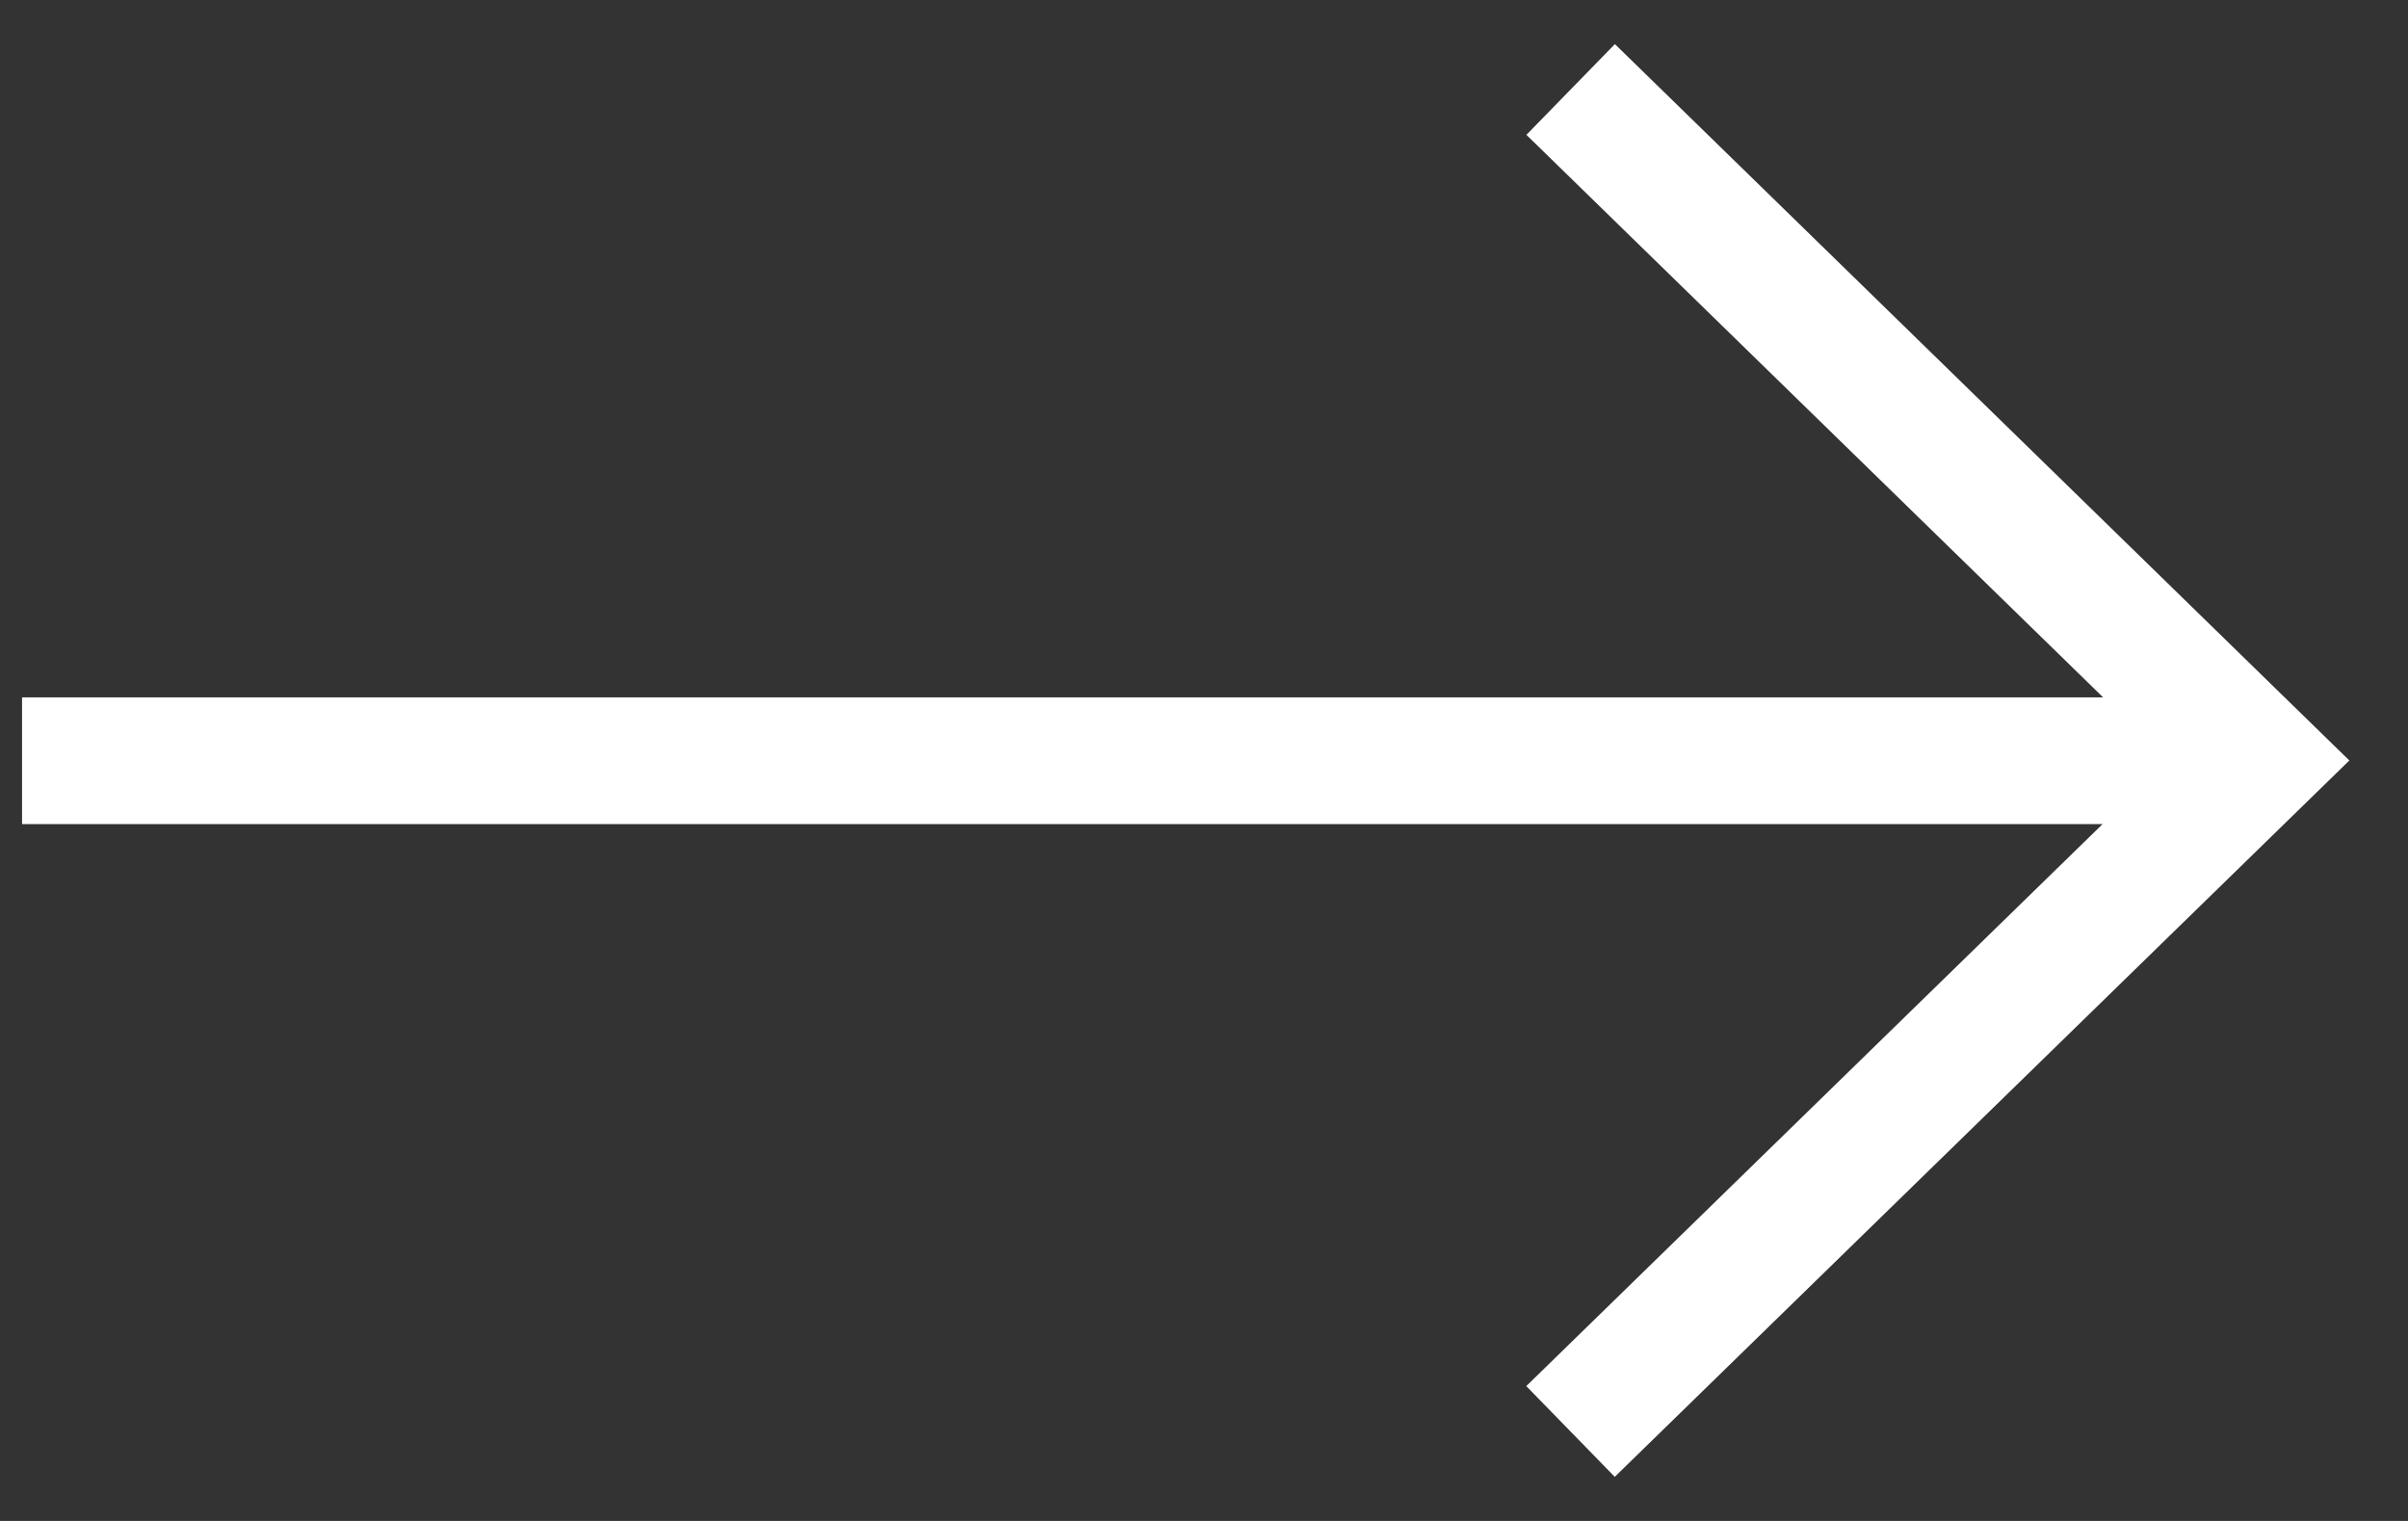 <?xml version="1.0" encoding="UTF-8"?> <svg xmlns="http://www.w3.org/2000/svg" width="19" height="12" viewBox="0 0 19 12" fill="none"><rect x="0" y="0" width="19" height="12" fill="#333333" stroke="none"/> <path d="M12.393 0.706L17.821 6L12.392 11.294" stroke="white"></path> <path d="M0.174 6.002H17.821" stroke="white"></path> </svg> 